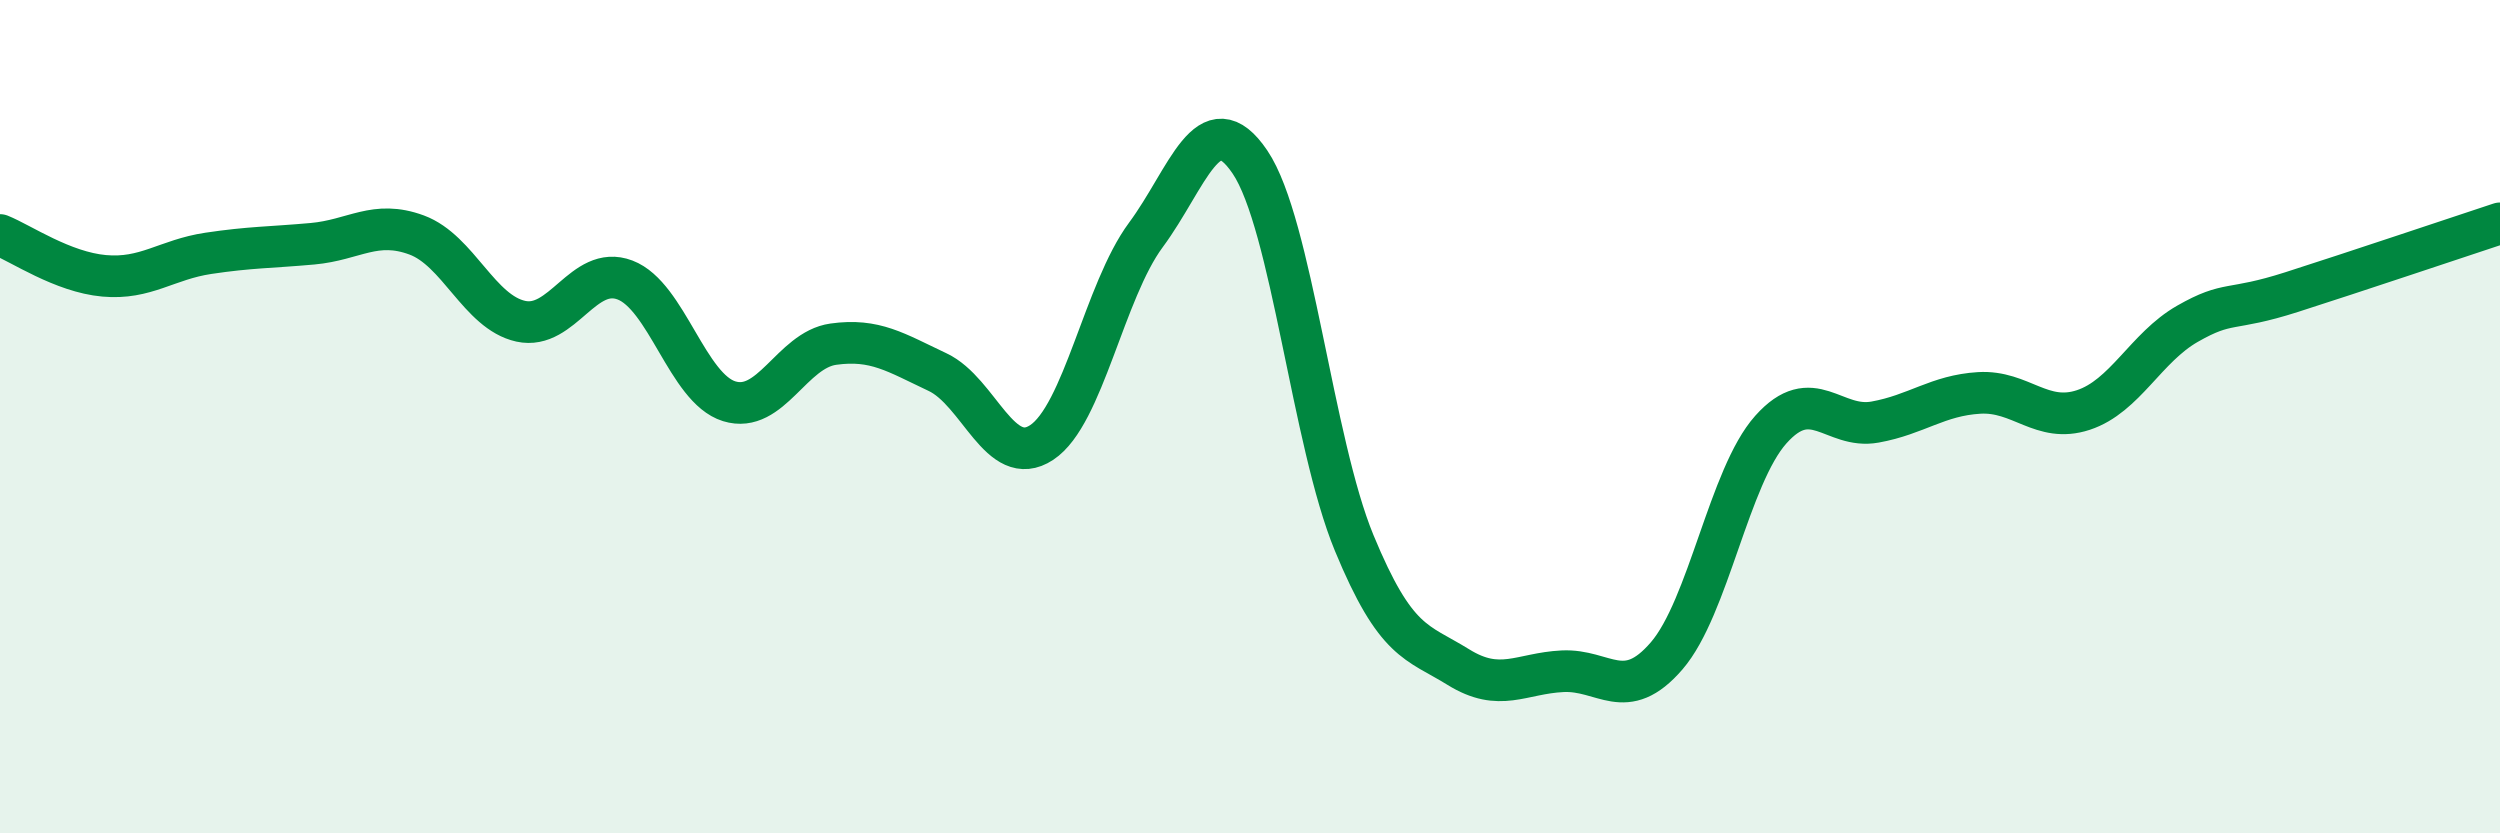 
    <svg width="60" height="20" viewBox="0 0 60 20" xmlns="http://www.w3.org/2000/svg">
      <path
        d="M 0,5.64 C 0.5,5.84 1.5,6.53 2.5,6.62 C 3.5,6.71 4,6.23 5,6.08 C 6,5.93 6.5,5.94 7.5,5.85 C 8.5,5.76 9,5.27 10,5.64 C 11,6.01 11.5,7.49 12.5,7.71 C 13.5,7.93 14,6.34 15,6.72 C 16,7.1 16.5,9.32 17.5,9.63 C 18.5,9.94 19,8.4 20,8.26 C 21,8.12 21.5,8.46 22.5,8.93 C 23.5,9.4 24,11.28 25,10.62 C 26,9.96 26.5,6.99 27.5,5.64 C 28.5,4.29 29,2.41 30,3.89 C 31,5.37 31.5,10.61 32.5,13.03 C 33.5,15.45 34,15.39 35,16.01 C 36,16.63 36.5,16.16 37.5,16.11 C 38.5,16.06 39,16.9 40,15.74 C 41,14.58 41.5,11.43 42.5,10.31 C 43.5,9.19 44,10.31 45,10.13 C 46,9.95 46.5,9.49 47.5,9.43 C 48.5,9.37 49,10.17 50,9.84 C 51,9.51 51.5,8.34 52.5,7.77 C 53.5,7.2 53.5,7.49 55,7.01 C 56.5,6.53 59,5.69 60,5.36L60 20L0 20Z"
        fill="#008740"
        opacity="0.1"
        stroke-linecap="round"
        stroke-linejoin="round"
      />
      <path
        d="M 0,5.64 C 0.5,5.84 1.5,6.53 2.5,6.62 C 3.5,6.71 4,6.23 5,6.08 C 6,5.93 6.5,5.94 7.5,5.85 C 8.5,5.76 9,5.27 10,5.64 C 11,6.01 11.5,7.49 12.5,7.71 C 13.5,7.93 14,6.34 15,6.72 C 16,7.1 16.5,9.32 17.5,9.63 C 18.5,9.94 19,8.4 20,8.26 C 21,8.12 21.5,8.46 22.5,8.93 C 23.5,9.4 24,11.28 25,10.62 C 26,9.96 26.5,6.99 27.5,5.64 C 28.5,4.29 29,2.41 30,3.89 C 31,5.37 31.5,10.61 32.5,13.03 C 33.5,15.45 34,15.39 35,16.01 C 36,16.63 36.5,16.16 37.5,16.11 C 38.5,16.06 39,16.9 40,15.74 C 41,14.58 41.5,11.43 42.5,10.31 C 43.5,9.19 44,10.31 45,10.13 C 46,9.95 46.5,9.49 47.5,9.43 C 48.5,9.37 49,10.17 50,9.84 C 51,9.51 51.5,8.34 52.5,7.77 C 53.5,7.2 53.5,7.49 55,7.01 C 56.5,6.53 59,5.69 60,5.36"
        stroke="#008740"
        stroke-width="1"
        fill="none"
        stroke-linecap="round"
        stroke-linejoin="round"
      />
    </svg>
  